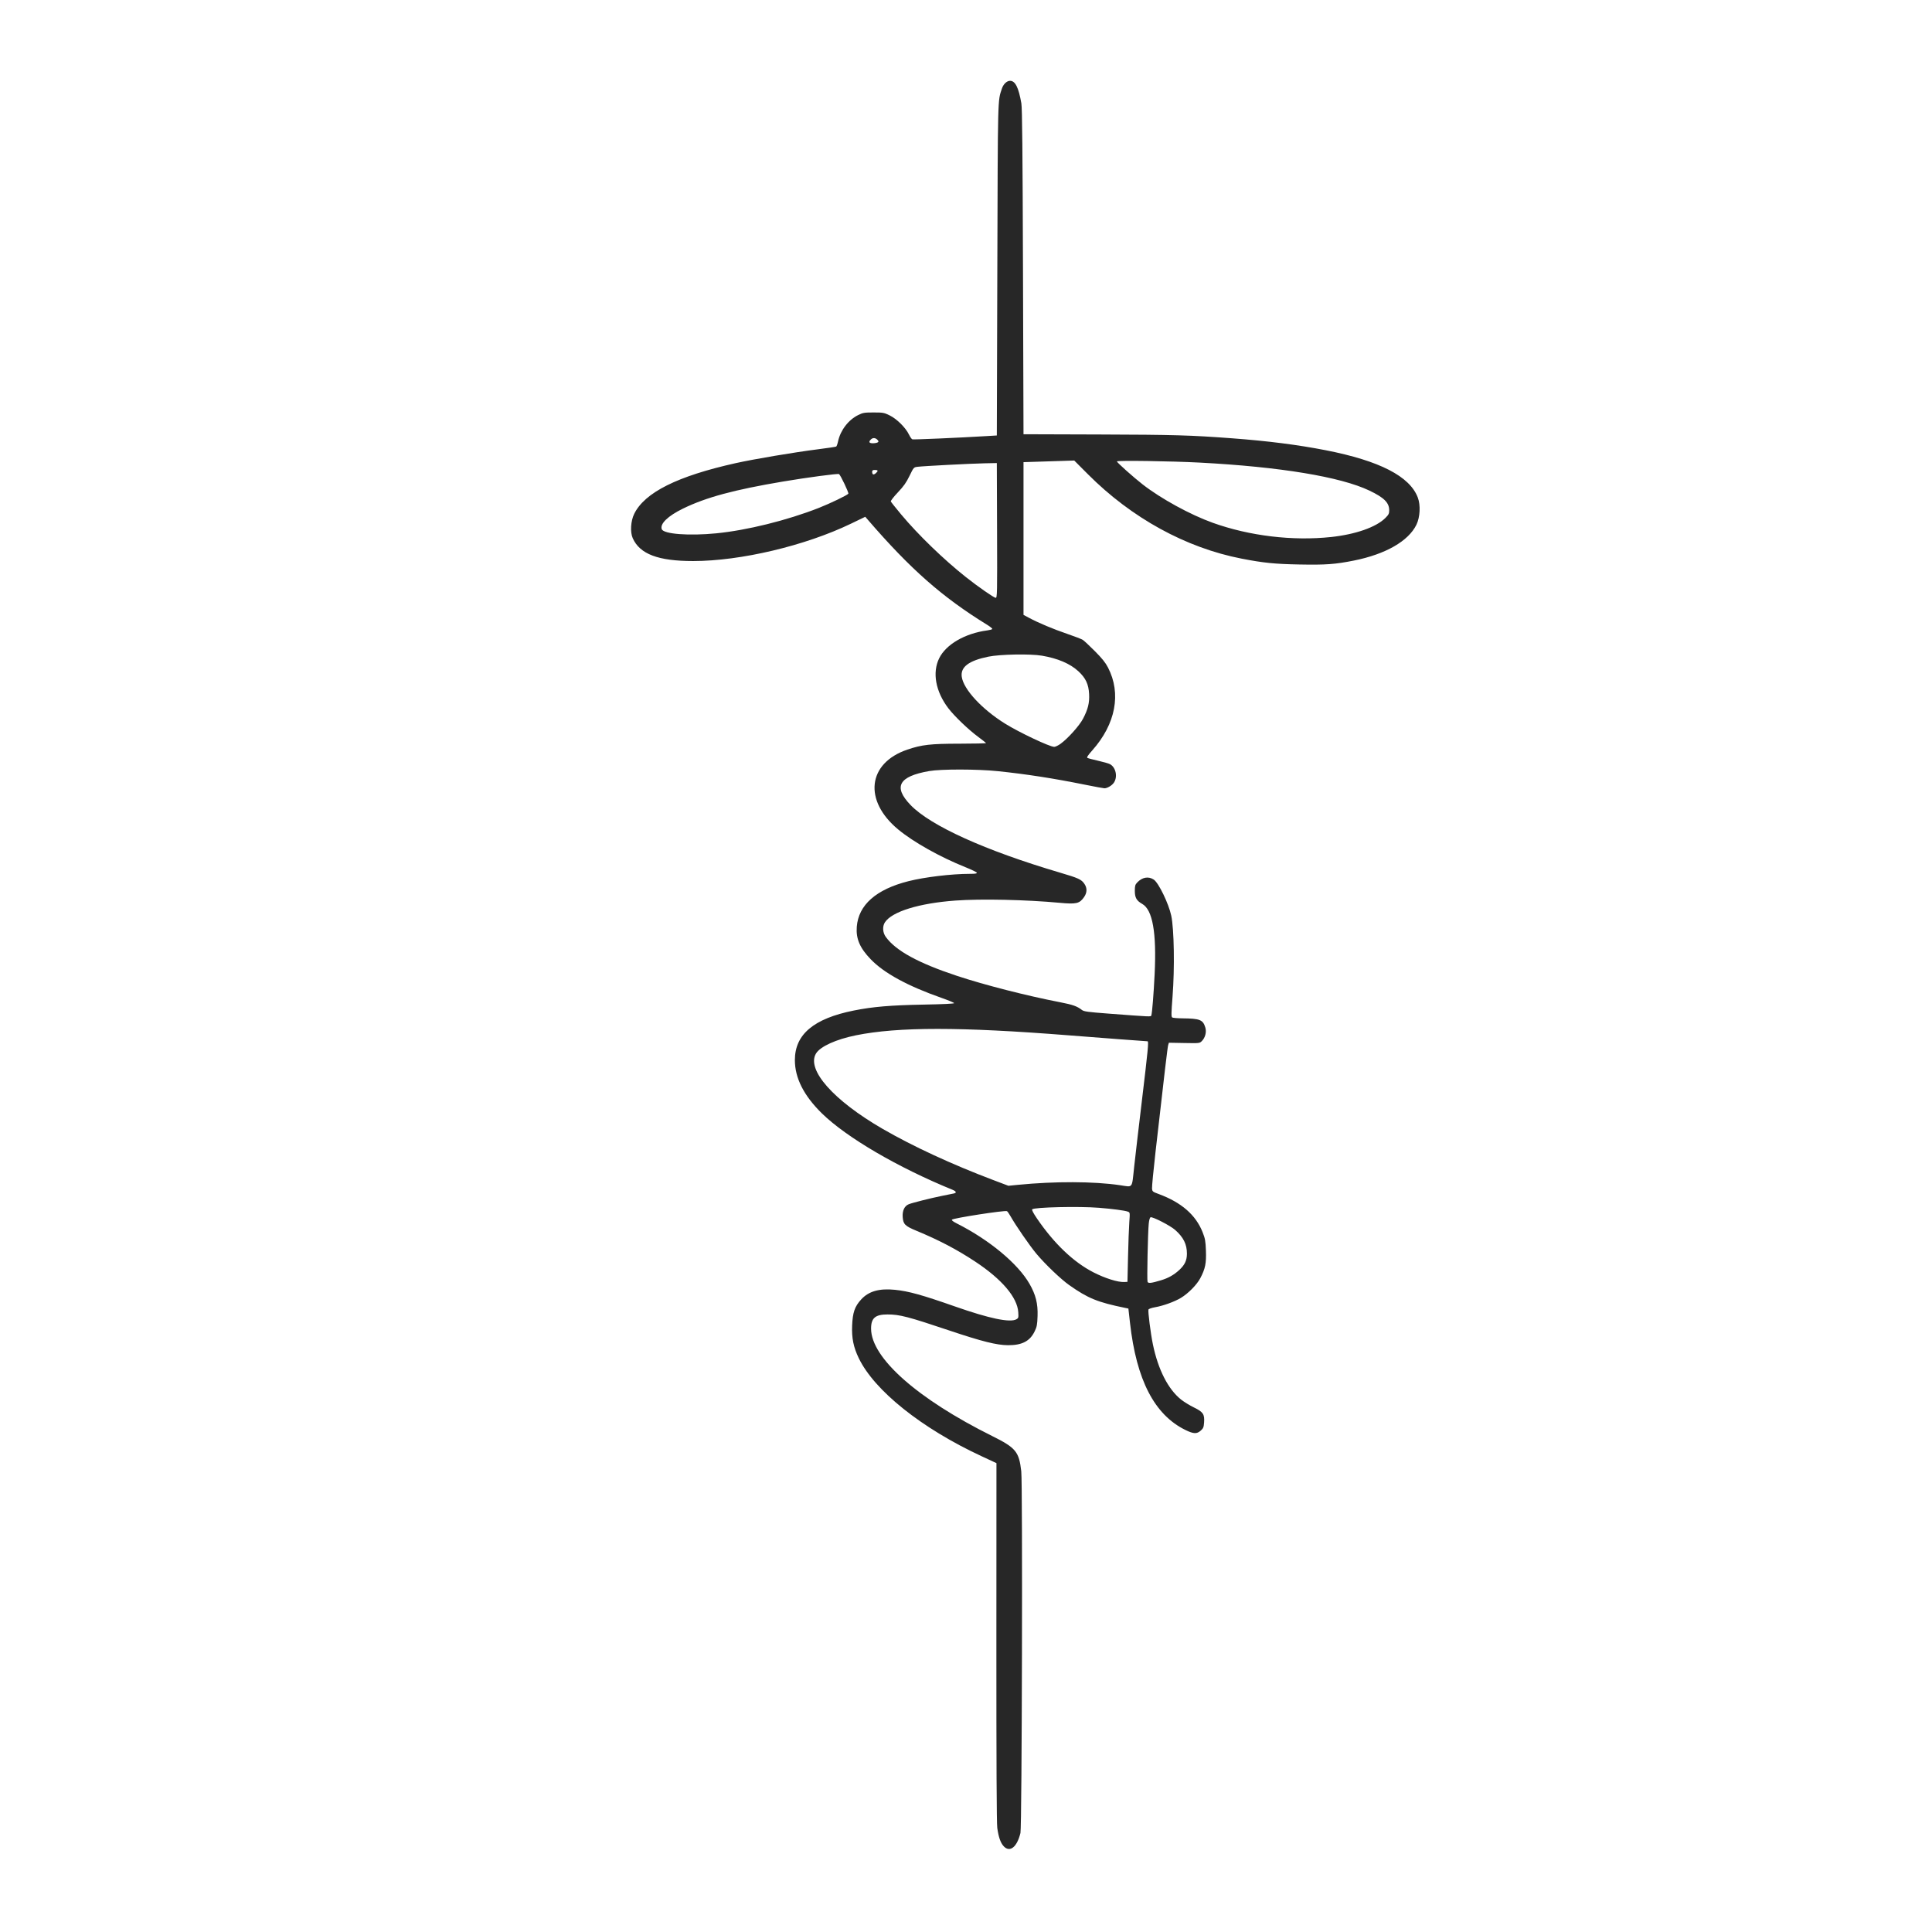 <?xml version="1.0" encoding="UTF-8" standalone="no"?>
<svg
   xmlns:dc="http://purl.org/dc/elements/1.1/"
   xmlns:cc="http://creativecommons.org/ns#"
   xmlns:rdf="http://www.w3.org/1999/02/22-rdf-syntax-ns#"
   xmlns:svg="http://www.w3.org/2000/svg"
   xmlns="http://www.w3.org/2000/svg"
   viewBox="0 0 630 630"
   height="630"
   width="630"
   version="1.1"
   id="svg3361">
  <defs
     id="defs3365" />
  <path
     id="path3592"
     d="m 327.291,602.037 c -1.017,-1.089 -1.671,-2.954 -2.094,-5.979 -0.21,-1.498 -0.305,-21.543 -0.289,-60.594 l 0.024,-58.355 -4.891,-2.274 c -19.521,-9.074 -34.923,-21.382 -40.021,-31.98 -1.715,-3.566 -2.315,-6.52 -2.149,-10.588 0.175,-4.302 0.84,-6.228 2.944,-8.53 2.452,-2.683 5.9,-3.668 11.026,-3.148 4.453,0.451 8.849,1.671 19.483,5.404 11.347,3.983 18.039,5.378 20.134,4.197 0.65,-0.367 0.698,-0.554 0.588,-2.285 -0.309,-4.855 -5.333,-10.763 -14.046,-16.518 -5.966,-3.941 -11.757,-6.98 -19.132,-10.041 -3.765,-1.562 -4.338,-2.133 -4.509,-4.486 -0.15,-2.071 0.576,-3.611 1.969,-4.176 1.193,-0.484 7.218,-1.999 10.872,-2.735 1.732,-0.349 3.454,-0.697 3.825,-0.774 1.002,-0.208 0.82,-0.7 -0.45,-1.218 -17.846,-7.285 -34.568,-17.071 -42.576,-24.915 -5.88,-5.76 -8.799,-11.52 -8.799,-17.361 0,-8.377 6.134,-13.54 19.2,-16.16 6.202,-1.244 11.983,-1.735 22.8,-1.936 6.509,-0.121 10.007,-0.293 9.928,-0.487 -0.067,-0.165 -1.89,-0.921 -4.05,-1.679 -11.124,-3.906 -18.773,-8.075 -23.152,-12.617 -3.545,-3.677 -4.839,-6.696 -4.541,-10.589 0.547,-7.132 6.307,-12.213 16.863,-14.876 5.337,-1.346 14.075,-2.389 20.021,-2.389 1.732,0 2.348,-0.099 2.26,-0.364 -0.067,-0.2 -1.732,-1.01 -3.7,-1.799 -8.342,-3.346 -16.925,-8.16 -21.93,-12.299 -11.398,-9.428 -10.005,-21.64 2.973,-26.05 4.716,-1.603 7.583,-1.927 17.103,-1.933 4.744,-0.003 8.591,-0.093 8.55,-0.199 -0.041,-0.106 -1.212,-1.035 -2.602,-2.062 -3.154,-2.332 -7.733,-6.726 -9.687,-9.294 -4.153,-5.459 -5.282,-11.63 -2.981,-16.303 2.23,-4.529 8.429,-8.118 15.687,-9.081 0.81,-0.107 1.542,-0.309 1.628,-0.447 0.086,-0.138 -0.673,-0.762 -1.685,-1.385 -14.662,-9.031 -25.007,-18.146 -38.984,-34.35 l -0.75,-0.869 -4.65,2.243 c -14.926,7.201 -36.002,12.192 -51.484,12.192 -11.39,0 -17.388,-2.272 -19.693,-7.46 -0.88,-1.981 -0.66,-5.605 0.481,-7.93 3.426,-6.978 14.114,-12.314 33.133,-16.542 5.915,-1.315 19.111,-3.539 26.683,-4.498 3.174,-0.402 5.897,-0.808 6.051,-0.903 0.154,-0.095 0.427,-0.857 0.606,-1.692 0.779,-3.632 3.374,-7.018 6.588,-8.597 1.53,-0.752 1.989,-0.828 4.985,-0.828 3.113,0 3.413,0.055 5.289,0.973 2.301,1.126 5.173,3.979 6.255,6.215 0.376,0.776 0.868,1.482 1.095,1.569 0.363,0.139 15.174,-0.505 24.261,-1.056 l 3.3,-0.2 0.162,-54 c 0.173,-57.62 0.104,-54.908 1.499,-59.134 0.475,-1.438 1.609,-2.516 2.648,-2.516 1.703,0 2.789,2.163 3.691,7.35 0.273,1.571 0.408,15.418 0.533,54.999 l 0.167,52.899 24.9,0.08 c 24.182,0.078 29.574,0.233 43.05,1.238 11.752,0.876 21.595,2.131 30.67,3.911 17.516,3.436 27.35,8.499 29.959,15.423 0.937,2.488 0.737,6.399 -0.453,8.85 -2.594,5.342 -10.061,9.624 -20.381,11.688 -6.099,1.22 -9.201,1.444 -17.697,1.283 -8.152,-0.155 -11.784,-0.521 -18.916,-1.907 -18.202,-3.536 -35.87,-13.234 -50.11,-27.505 l -4.477,-4.487 -8.273,0.264 -8.273,0.264 0,24.9 0,24.9 1.8,0.966 c 3.067,1.646 7.888,3.67 12.431,5.218 2.394,0.816 4.694,1.704 5.111,1.975 0.417,0.27 2.182,1.92 3.921,3.666 2.355,2.365 3.448,3.726 4.283,5.335 4.407,8.489 2.513,18.469 -5.133,27.041 -1.386,1.554 -1.853,2.269 -1.588,2.433 0.207,0.128 1.748,0.539 3.425,0.915 1.677,0.376 3.427,0.874 3.888,1.106 1.907,0.963 2.622,3.987 1.407,5.952 -0.607,0.982 -2.174,1.942 -3.168,1.942 -0.293,0 -3.175,-0.533 -6.405,-1.185 -10.224,-2.064 -19.061,-3.434 -28.372,-4.4 -6.632,-0.688 -18.482,-0.705 -22.35,-0.032 -9.95,1.732 -11.812,5.124 -6.078,11.074 6.542,6.788 24.331,14.84 48.67,22.029 6.126,1.81 7.043,2.232 8.032,3.7 0.918,1.362 0.874,2.847 -0.127,4.291 -1.473,2.125 -2.524,2.372 -7.947,1.866 -10.944,-1.022 -25.686,-1.34 -34,-0.734 -11.837,0.864 -20.678,3.59 -22.985,7.089 -0.874,1.325 -0.752,3.356 0.287,4.782 3.287,4.51 10.568,8.494 23.147,12.665 9.029,2.994 22.765,6.508 33.75,8.634 4.077,0.789 5.491,1.292 7.05,2.508 0.647,0.504 1.845,0.668 8.7,1.188 14.002,1.062 13.772,1.052 13.93,0.591 0.266,-0.777 0.764,-6.997 1.081,-13.49 0.657,-13.493 -0.66,-20.952 -4.038,-22.865 -1.861,-1.054 -2.423,-2.042 -2.423,-4.259 0,-1.617 0.113,-2.025 0.75,-2.706 1.644,-1.76 3.692,-2.124 5.431,-0.967 1.584,1.054 4.864,7.829 5.699,11.772 0.93,4.389 1.135,17.136 0.424,26.296 -0.431,5.555 -0.449,6.672 -0.109,6.887 0.223,0.141 1.688,0.269 3.256,0.284 5.784,0.054 6.777,0.45 7.544,3.012 0.436,1.456 -0.037,3.291 -1.131,4.385 -0.737,0.737 -0.767,0.74 -5.748,0.647 l -5.007,-0.093 -0.229,0.741 c -0.213,0.69 -1.148,8.587 -4.154,35.064 -0.663,5.843 -1.165,11.104 -1.116,11.691 0.087,1.027 0.17,1.097 2.19,1.844 7.389,2.732 12.074,6.808 14.3,12.442 0.832,2.105 0.965,2.847 1.084,6.029 0.153,4.108 -0.211,5.888 -1.836,8.971 -1.128,2.141 -3.946,5.001 -6.331,6.427 -2.102,1.256 -5.781,2.586 -8.434,3.048 -1.094,0.191 -2.047,0.523 -2.132,0.744 -0.217,0.565 0.698,7.779 1.441,11.366 1.71,8.256 4.974,14.642 9.2,18.002 0.939,0.746 2.817,1.898 4.174,2.559 3.01,1.467 3.513,2.209 3.318,4.897 -0.113,1.56 -0.256,1.909 -1.087,2.652 -1.274,1.138 -2.336,1.099 -4.966,-0.184 -10.123,-4.937 -16.014,-16.309 -18.109,-34.961 l -0.522,-4.65 -1.05,-0.215 c -9.001,-1.843 -12.117,-3.112 -18.239,-7.428 -2.738,-1.93 -7.873,-6.84 -10.726,-10.255 -2.174,-2.603 -6.744,-9.226 -8.4,-12.174 -0.485,-0.864 -1.022,-1.625 -1.193,-1.69 -0.821,-0.315 -17.4,2.25 -17.923,2.772 -0.191,0.191 0.356,0.621 1.568,1.232 10.635,5.368 19.947,13.108 23.733,19.725 2.023,3.536 2.747,6.425 2.613,10.432 -0.095,2.858 -0.221,3.53 -0.94,5.019 -1.56,3.231 -4.137,4.565 -8.743,4.529 -3.674,-0.029 -8.429,-1.219 -18.9,-4.731 -13.684,-4.59 -16.36,-5.287 -20.316,-5.297 -4.036,-0.01 -5.41,1.182 -5.39,4.673 0.055,9.522 15.093,22.842 39.49,34.977 7.723,3.842 8.749,5.085 9.484,11.496 0.471,4.105 0.221,115.919 -0.264,117.934 -1.109,4.616 -3.46,6.484 -5.462,4.341 z m 51.309,-184.558 c 2.379,-0.715 4.188,-1.734 5.931,-3.34 1.81,-1.668 2.498,-3.125 2.509,-5.309 0.015,-3.076 -1.124,-5.373 -3.857,-7.782 -1.58,-1.392 -7.343,-4.358 -7.988,-4.111 -0.252,0.097 -0.482,0.882 -0.602,2.058 -0.292,2.847 -0.614,18.403 -0.393,18.979 0.222,0.579 1.185,0.471 4.4,-0.495 z m -10.767,-7.583 c 0.101,-4.455 0.288,-9.548 0.415,-11.317 0.232,-3.209 0.23,-3.218 -0.483,-3.486 -0.962,-0.362 -5.022,-0.901 -9.415,-1.251 -6.59,-0.525 -21.076,-0.19 -21.768,0.502 -0.179,0.179 0.391,1.276 1.544,2.968 5.596,8.213 11.938,14.259 18.45,17.59 3.798,1.943 7.956,3.247 10.024,3.145 l 1.05,-0.052 0.183,-8.1 z m 1.985,-29.25 c 0.368,-3.382 1.487,-12.967 2.488,-21.3 2.058,-17.144 2.312,-19.8 1.89,-19.8 -0.459,0 -15.49,-1.135 -25.746,-1.944 -35.283,-2.784 -55.6,-2.785 -69.331,-0.005 -6.499,1.316 -11.636,3.652 -13.018,5.918 -3.215,5.273 5.648,15.301 21.75,24.61 9.868,5.704 22.537,11.563 36.089,16.69 l 4.889,1.849 3.061,-0.302 c 12.112,-1.195 24.776,-1.15 33.361,0.12 4.285,0.634 3.798,1.256 4.569,-5.835 z M 345.907,242.491 c 2.404,-1.764 6.082,-5.884 7.256,-8.126 1.625,-3.103 2.131,-5.168 1.978,-8.073 -0.167,-3.191 -1.117,-5.204 -3.491,-7.398 -2.69,-2.487 -6.738,-4.217 -11.907,-5.088 -3.793,-0.639 -13.627,-0.459 -17.446,0.321 -6.385,1.303 -9.119,3.366 -8.683,6.551 0.562,4.103 6.585,10.611 14.175,15.319 4.64,2.878 14.477,7.523 15.97,7.542 0.39,0.005 1.357,-0.466 2.147,-1.046 z m -20.78,-69.52 -0.077,-21.975 -4.05,0.083 c -4.554,0.093 -19.879,0.893 -21.803,1.138 -1.246,0.159 -1.26,0.174 -2.619,2.968 -1.067,2.194 -1.9,3.372 -3.805,5.385 -1.341,1.417 -2.372,2.745 -2.29,2.951 0.082,0.206 1.614,2.13 3.405,4.275 5.514,6.603 13.849,14.663 21.111,20.414 3.909,3.096 9.13,6.728 9.677,6.732 0.499,0.004 0.523,-1.181 0.45,-21.971 z m 108.973,2.137 c 7.926,-0.851 14.629,-3.201 17.625,-6.179 1.104,-1.098 1.275,-1.439 1.274,-2.55 -0.003,-2.463 -1.673,-4.121 -6.449,-6.403 -9.415,-4.497 -29.151,-7.754 -55.35,-9.132 -9.33,-0.491 -27,-0.744 -27,-0.387 0,0.345 5.405,5.171 8.4,7.501 6.006,4.673 15.512,9.876 22.854,12.511 11.978,4.298 26.07,5.989 38.646,4.638 z m -200.55,-1.197 c 10.016,-0.981 23.09,-4.219 33.45,-8.285 3.692,-1.449 9.331,-4.167 9.634,-4.643 0.196,-0.308 -2.557,-6.091 -3.043,-6.392 -0.372,-0.23 -10.381,1.103 -18.291,2.435 -15.959,2.688 -25.049,5.146 -32.561,8.806 -4.956,2.414 -7.611,4.989 -6.942,6.733 0.611,1.592 8.86,2.217 17.754,1.346 z m 52.101,-19.661 c 0.784,-0.709 0.681,-1.004 -0.351,-1.004 -0.673,0 -0.9,0.139 -0.9,0.55 0,1.02 0.447,1.181 1.251,0.454 z m 0.529,-9.985 c 0.352,-0.223 0.361,-0.357 0.048,-0.734 -0.63,-0.759 -1.516,-0.889 -2.15,-0.315 -0.927,0.839 -0.725,1.331 0.547,1.326 0.619,-0.002 1.319,-0.127 1.556,-0.277 z"
     style="fill:#272727" />
</svg>
